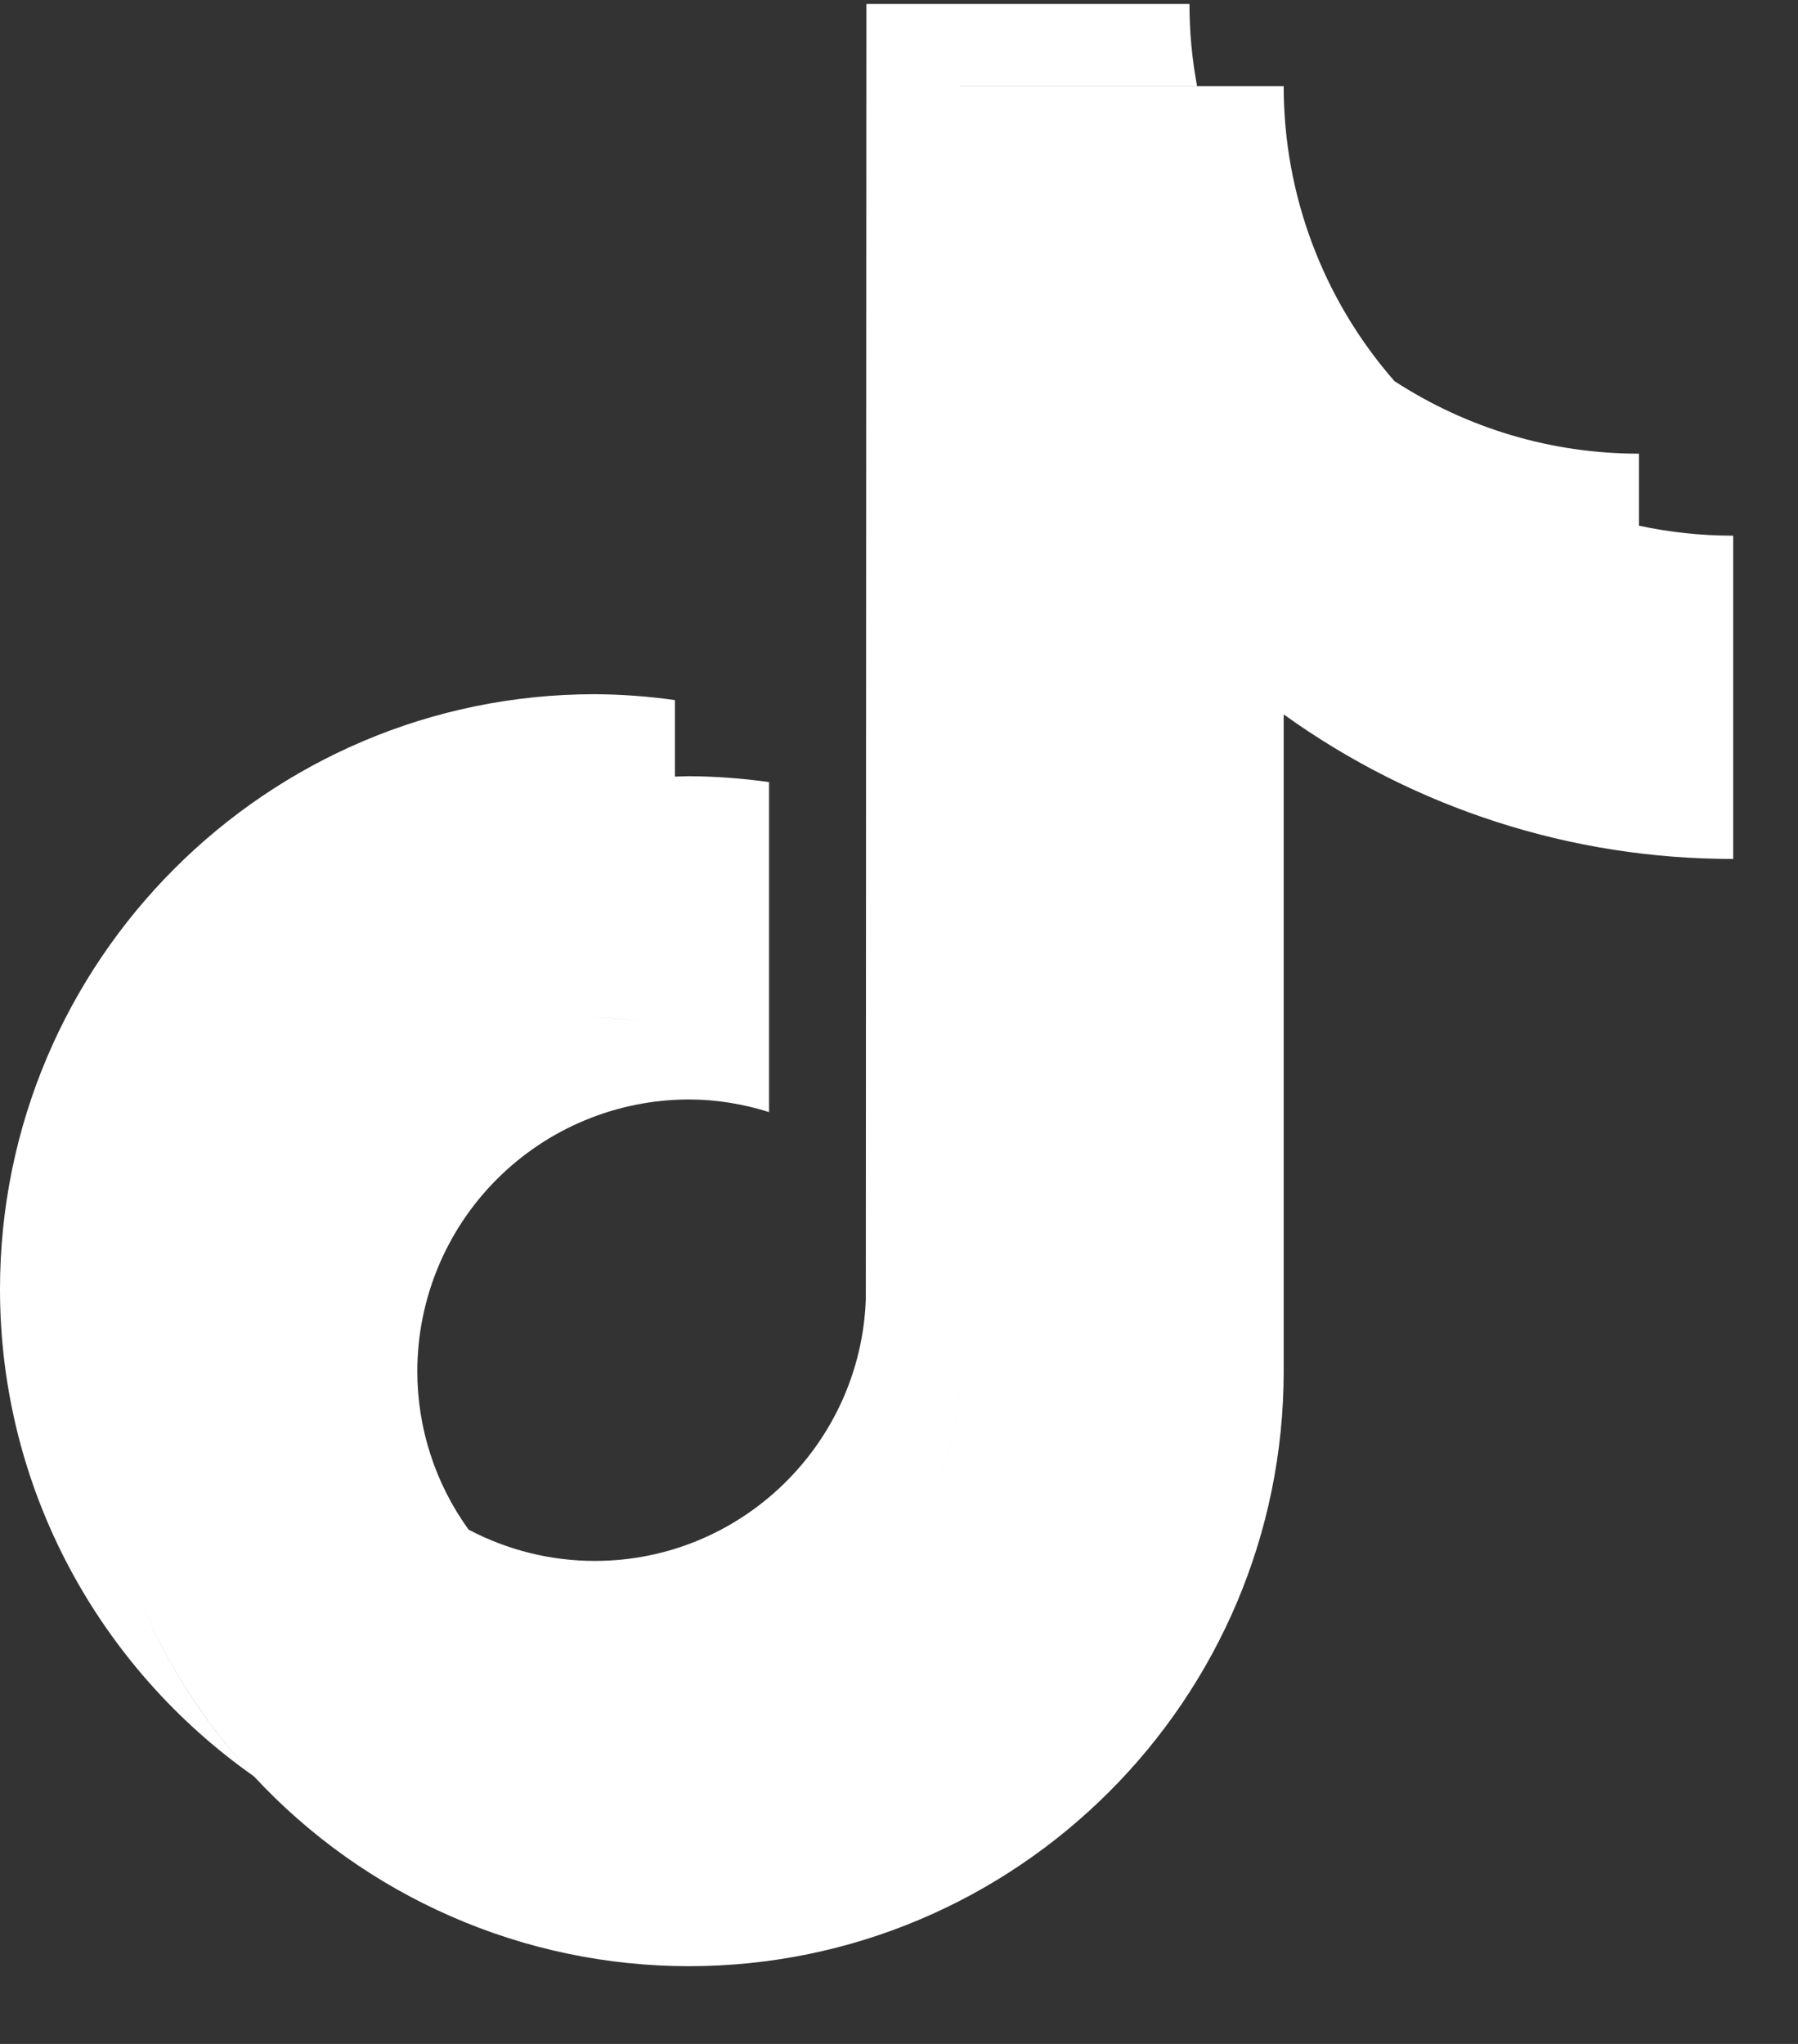 <svg width="22" height="25" viewBox="0 0 22 25" fill="none" xmlns="http://www.w3.org/2000/svg">
<rect x="0" y="0" width="22" height="25" fill="#333333" stroke="none"/>
<path fill-rule="evenodd" clip-rule="evenodd" d="M5.735 18.71C6.211 18.961 6.74 19.092 7.277 19.092C9.067 19.092 10.528 17.668 10.594 15.894L10.601 0.049H14.554C14.554 0.385 14.585 0.721 14.647 1.052H11.753V1.053H14.647H15.707C15.706 2.379 16.187 3.66 17.059 4.658C17.06 4.659 17.06 4.659 17.06 4.66C17.951 5.241 18.991 5.55 20.054 5.549V6.43C20.427 6.51 20.811 6.552 21.207 6.552V10.506C19.233 10.509 17.309 9.89 15.707 8.738V16.772C15.707 20.784 12.442 24.049 8.429 24.049C7.43 24.049 6.441 23.843 5.526 23.443C4.61 23.044 3.787 22.46 3.108 21.728C3.108 21.728 3.107 21.727 3.107 21.727C1.23 20.409 0 18.23 0 15.769C0 11.756 3.265 8.491 7.277 8.491C7.605 8.493 7.933 8.517 8.258 8.563V9.499C8.258 9.499 8.258 9.499 8.258 9.499L8.258 12.599C8.258 12.599 8.258 12.599 8.258 12.599L8.258 9.499C8.281 9.498 8.303 9.498 8.326 9.497C8.36 9.496 8.395 9.494 8.429 9.494C8.757 9.496 9.085 9.52 9.41 9.566V13.602C9.1 13.505 8.772 13.448 8.429 13.448C7.548 13.449 6.703 13.8 6.08 14.423C5.457 15.046 5.107 15.891 5.106 16.772C5.106 17.468 5.326 18.146 5.734 18.71C5.735 18.71 5.735 18.71 5.735 18.71ZM9.979 19.711C10.996 19.171 11.701 18.117 11.747 16.896V16.897C11.701 18.117 10.996 19.171 9.979 19.711ZM7.277 12.445C7.481 12.445 7.68 12.465 7.872 12.502C7.677 12.465 7.477 12.446 7.277 12.445ZM4.928 13.42C4.928 13.42 4.928 13.42 4.928 13.42V13.42ZM1.632 19.369C1.97 20.249 2.474 21.047 3.105 21.725C2.461 21.036 1.964 20.234 1.632 19.369ZM7.277 23.046C7.277 23.046 7.277 23.046 7.277 23.046V23.046ZM14.554 15.768V7.734C14.554 7.734 14.554 7.734 14.554 7.734V15.768Z" fill="white"/>
</svg>
